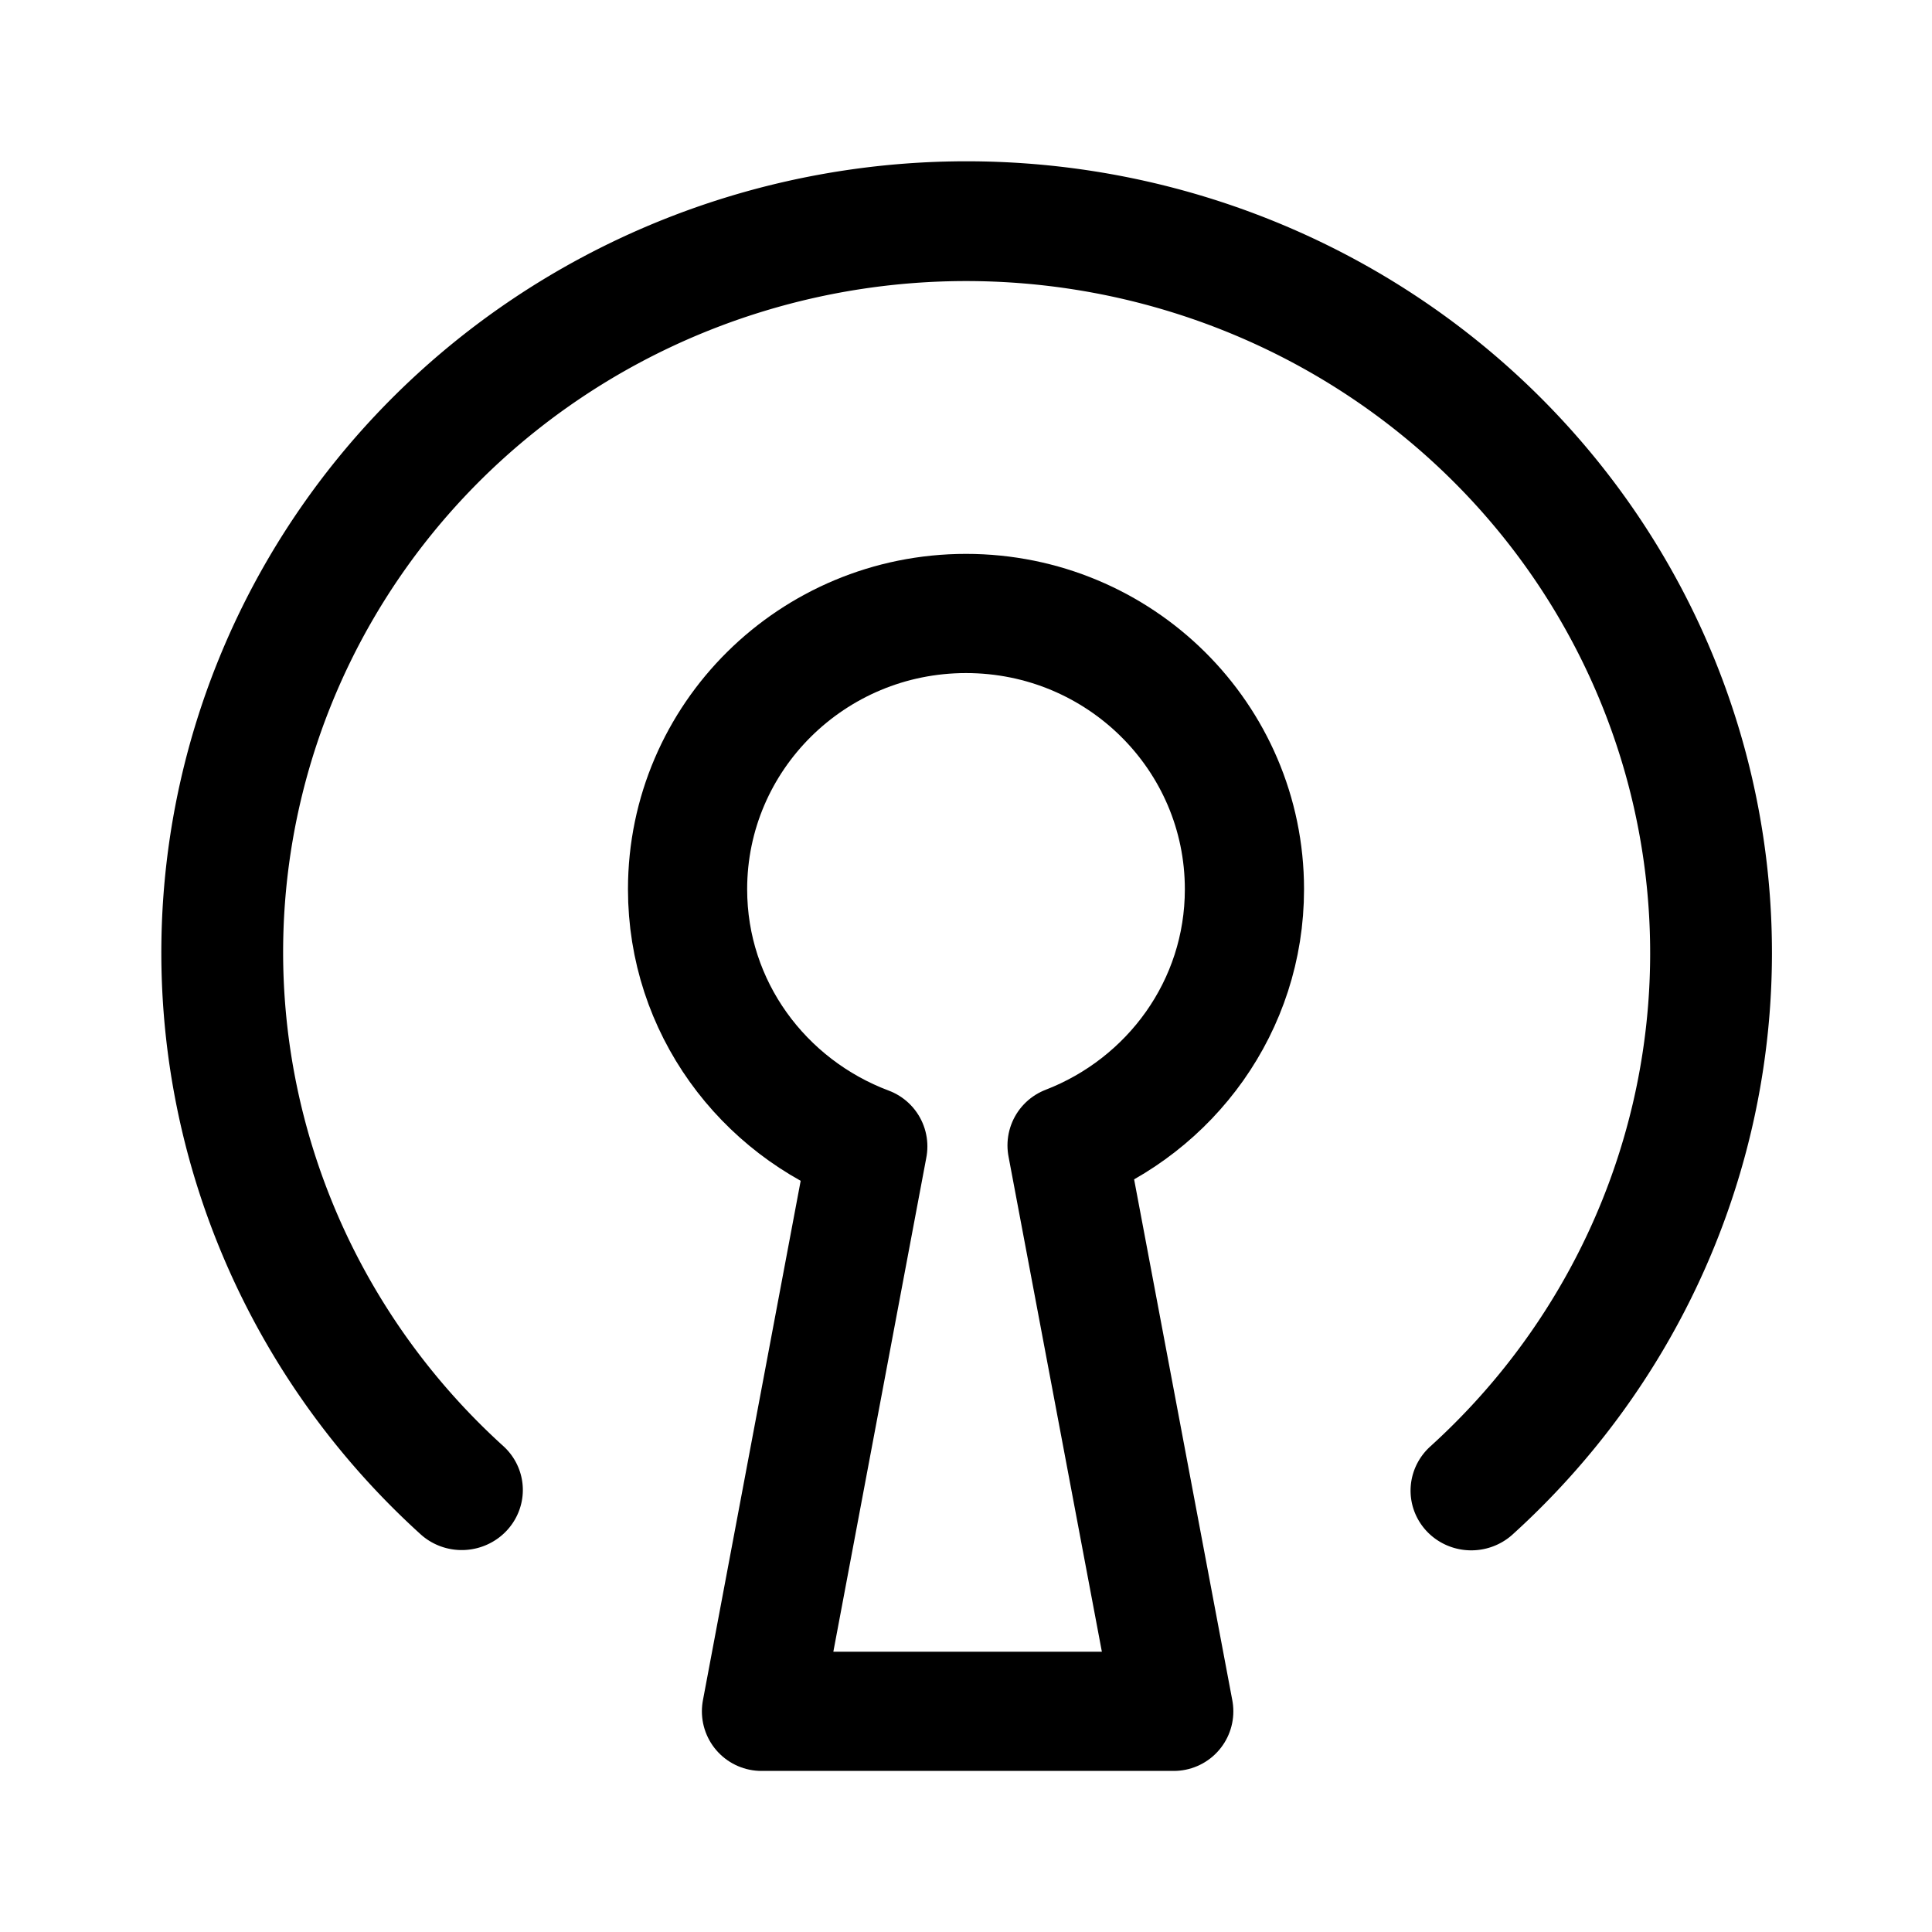 <?xml version="1.0" encoding="utf-8"?>
<svg width="800px" height="800px" viewBox="0.22 -0.02 46.052 46.052" xmlns="http://www.w3.org/2000/svg"><path fill="none" d="m25.655 27.282 2.543 13.49h-9.827l2.534-13.466c-2.505-.94-4.296-3.32-4.296-6.129 0-3.631 2.974-6.574 6.637-6.574 3.668 0 6.637 2.943 6.637 6.574 0 2.785-1.757 5.15-4.228 6.105z" style="fill:#123467;fill-opacity:0;stroke:#000000;stroke-width:2.841;stroke-linecap:round;stroke-linejoin:round;stroke-dasharray:none;stroke-opacity:1;paint-order:normal"/><path fill="none" d="M20.984-31.095A17.55 17.616 0 0 1 8.69-15.524a17.55 17.616 0 0 1-18.924-5.825 17.55 17.616 0 0 1-1.483-19.812A17.55 17.616 0 0 1 6.128-49.76" style="fill:#4b729f;fill-opacity:0;stroke:#000000;stroke-width:2.878;stroke-linecap:round;stroke-linejoin:round;stroke-dasharray:none" transform="matrix(-.631 .776 -.787 -.618 0 0)"/></svg>